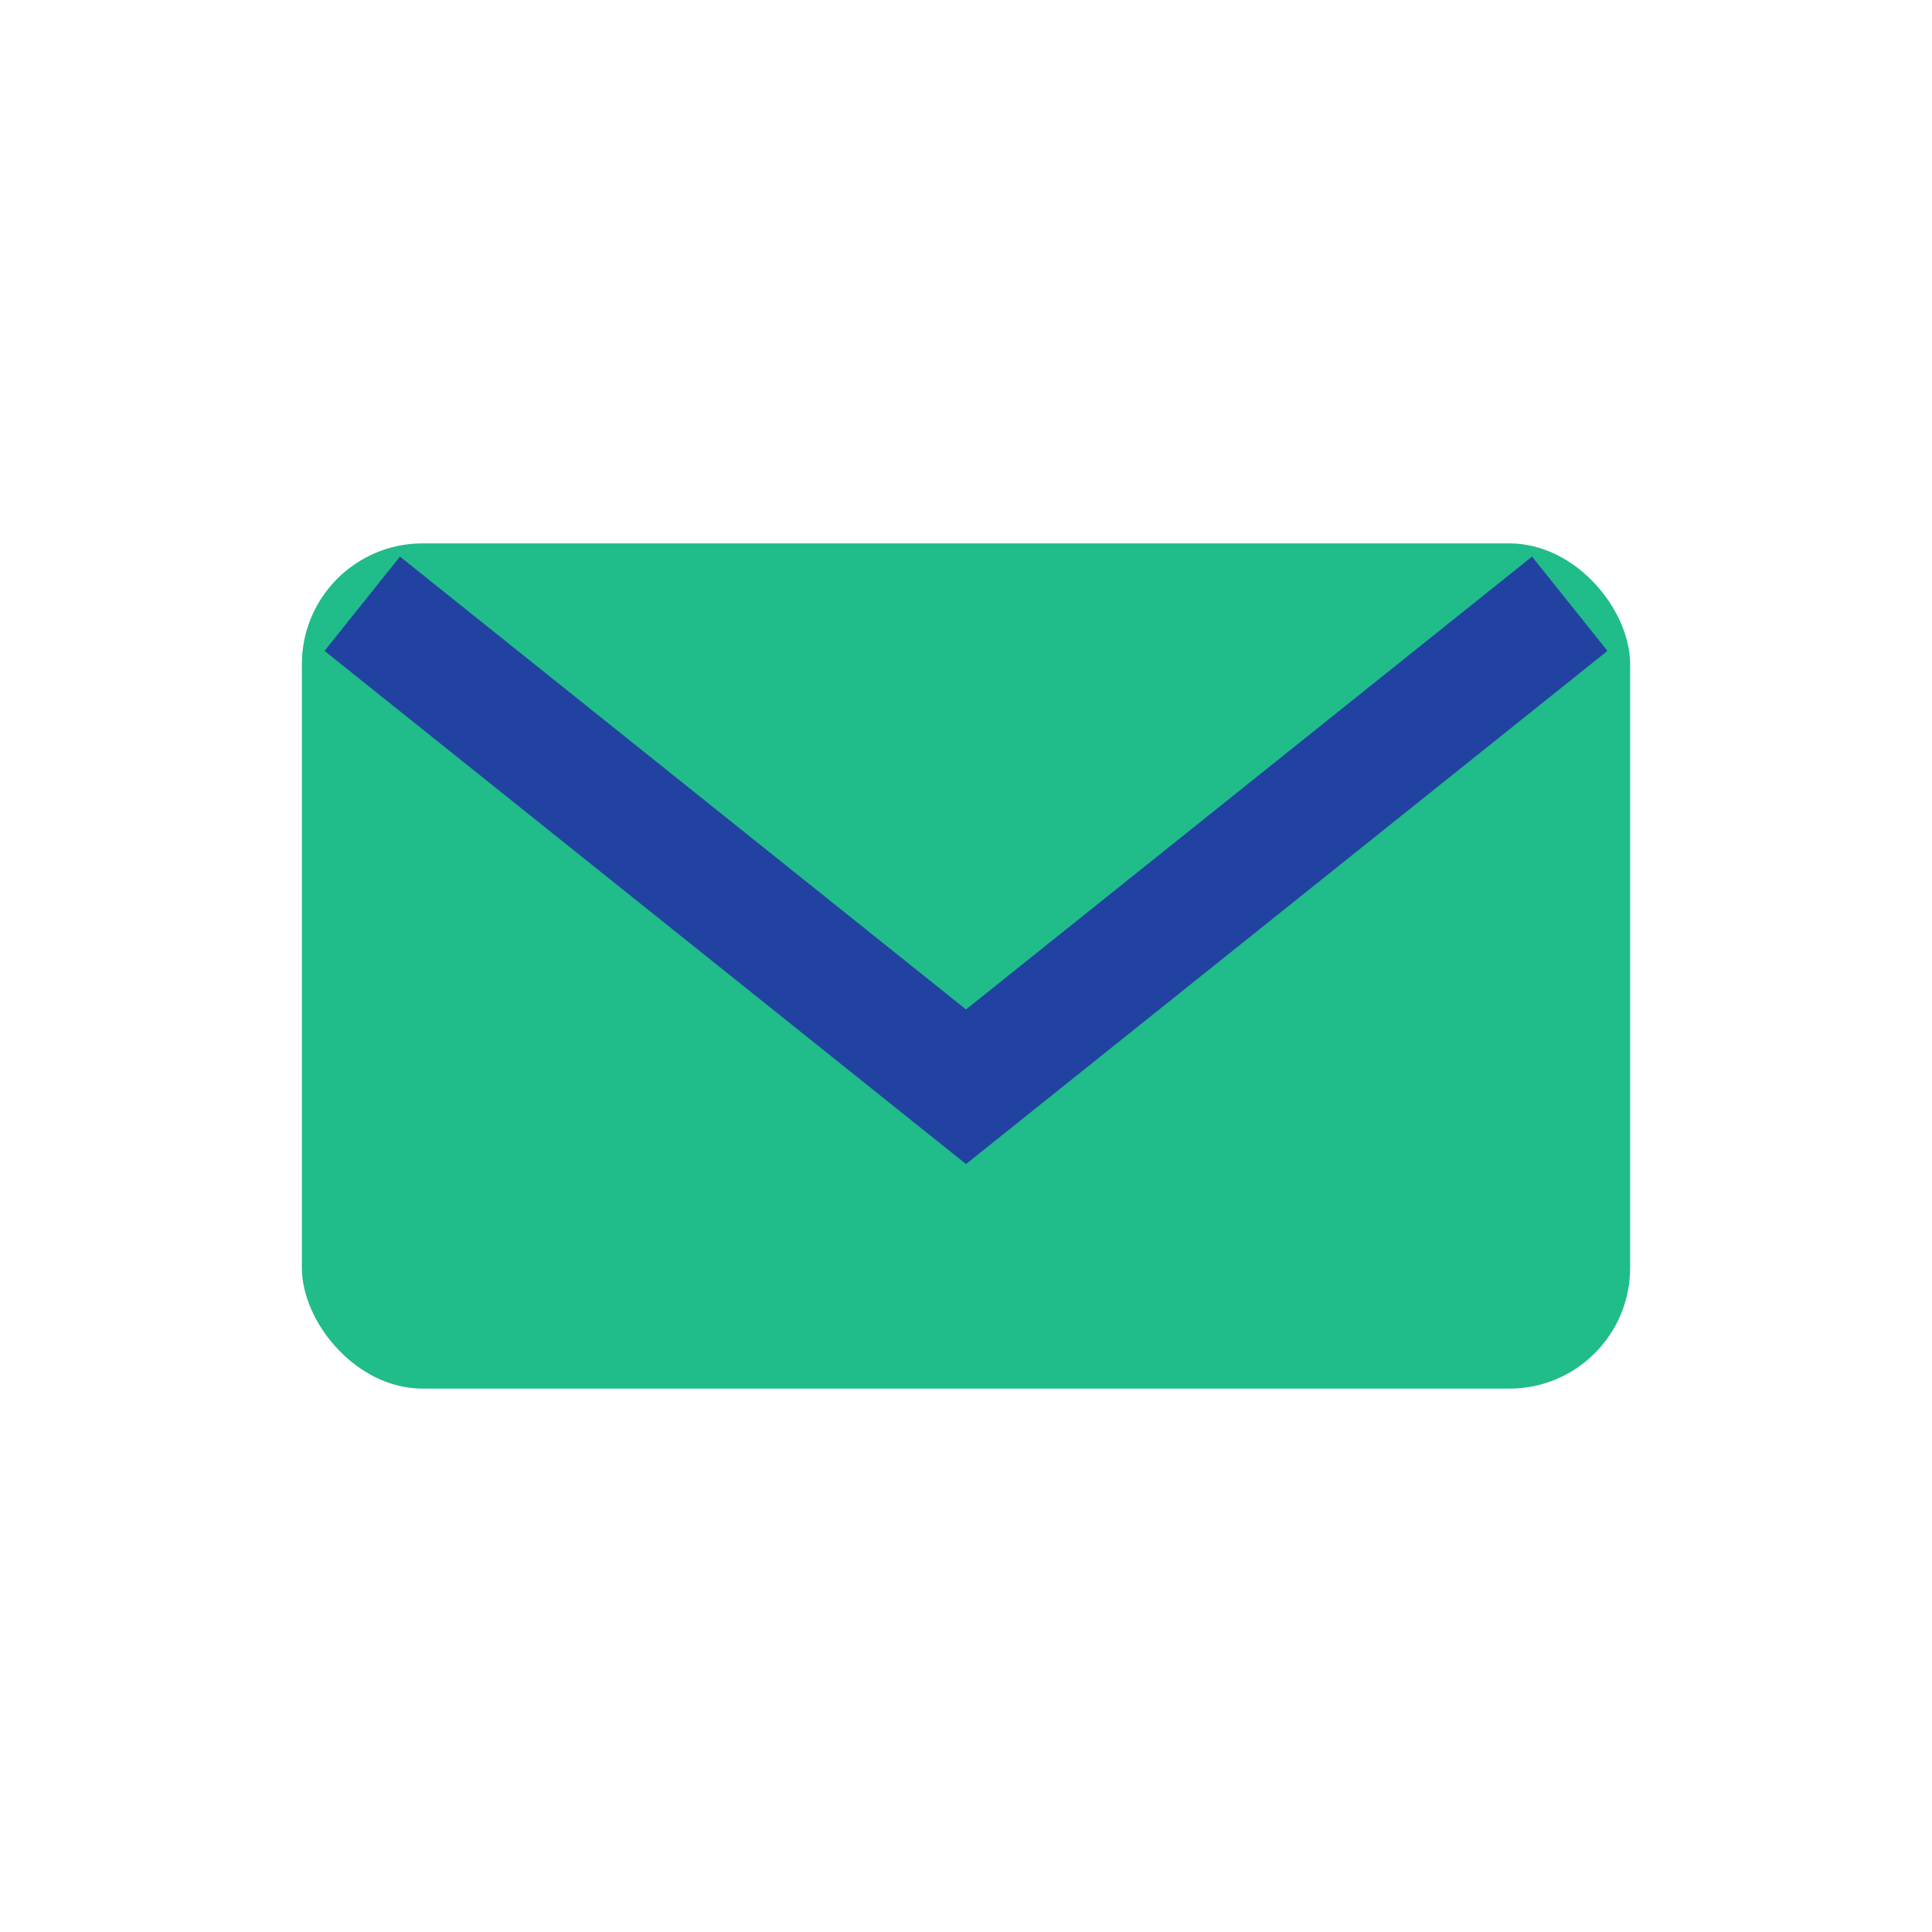 <?xml version="1.0" encoding="UTF-8"?>
<svg xmlns="http://www.w3.org/2000/svg" width="32" height="32" viewBox="0 0 32 32"><rect x="5" y="9" width="22" height="14" rx="2" fill="#20BC8A"/><path d="M6 10l10 8 10-8" fill="none" stroke="#2242A2" stroke-width="2"/></svg>